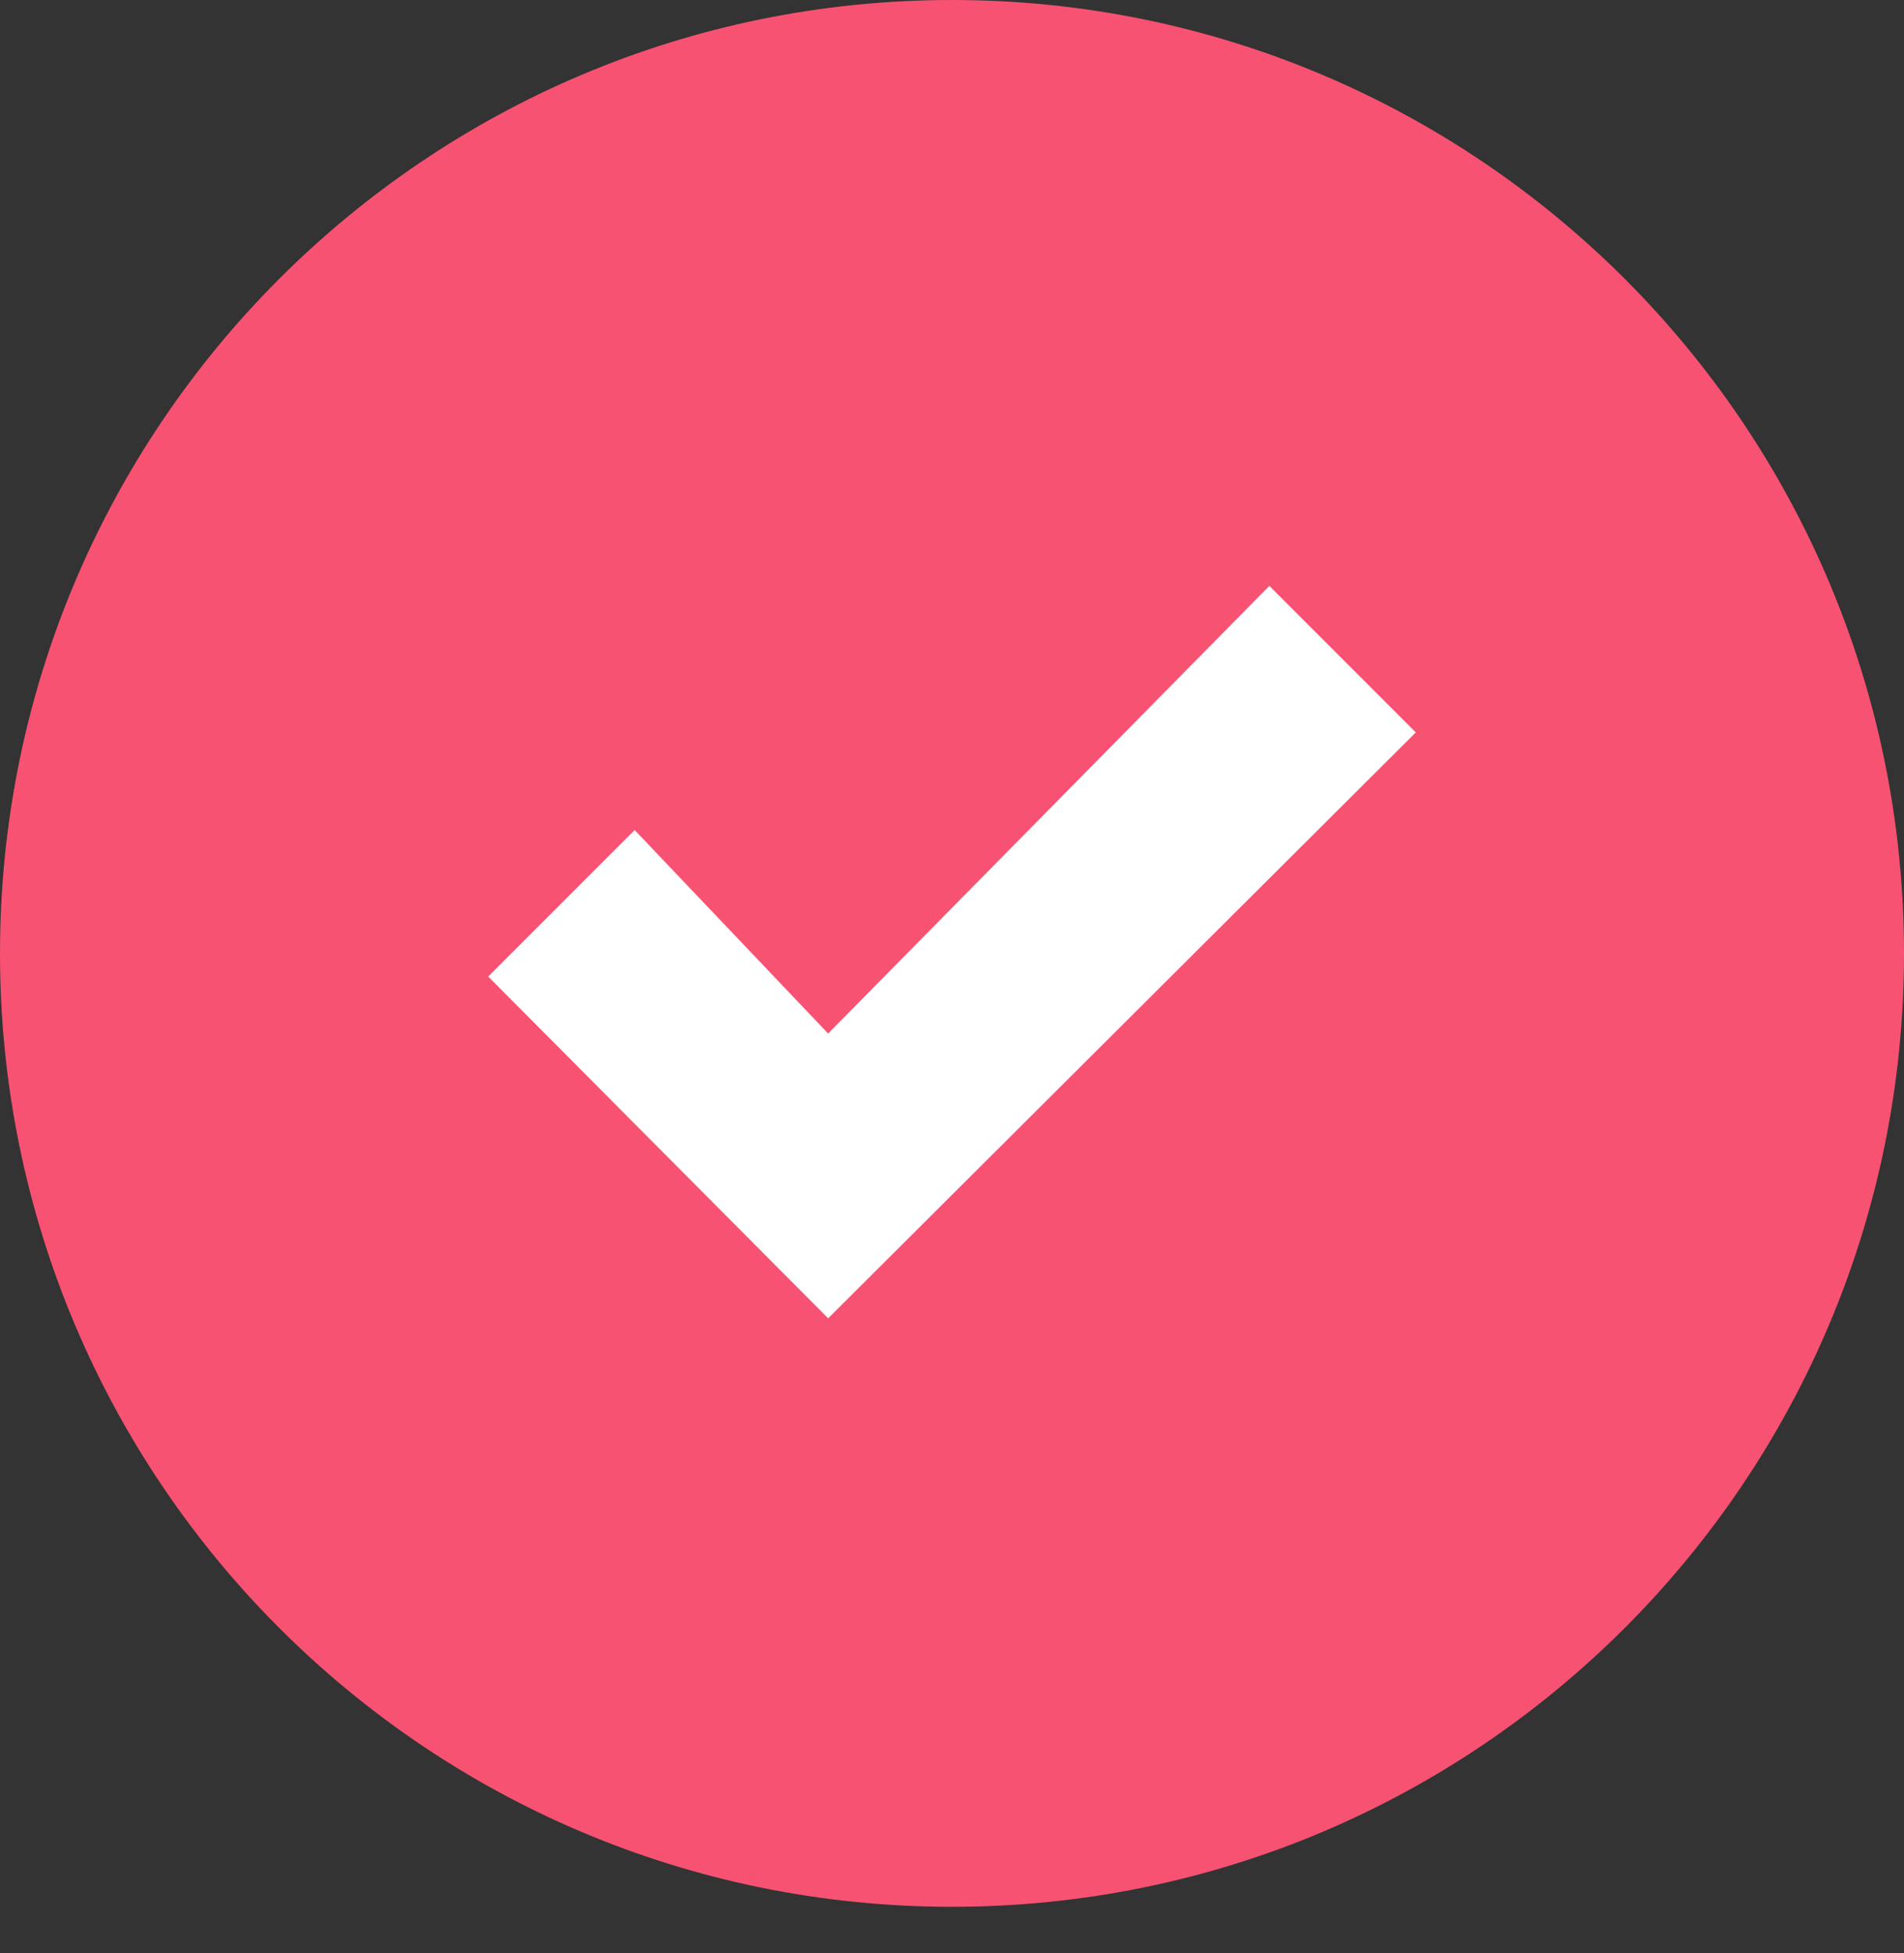 <svg width="39" height="40" viewBox="0 0 39 40" fill="none" xmlns="http://www.w3.org/2000/svg">
<rect x="0" y="0" width="39" height="40" fill="#333333" stroke="none"/>
<path d="M19.5 39.052C30.269 39.052 39 30.31 39 19.526C39 8.742 30.269 0 19.5 0C8.73 0 0 8.742 0 19.526C0 30.31 8.73 39.052 19.5 39.052Z" fill="#F85272"/>
<path d="M16.963 27L10 20L13 17L16.963 21.167L26 12L29 15L16.963 27Z" fill="white"/>
</svg>
